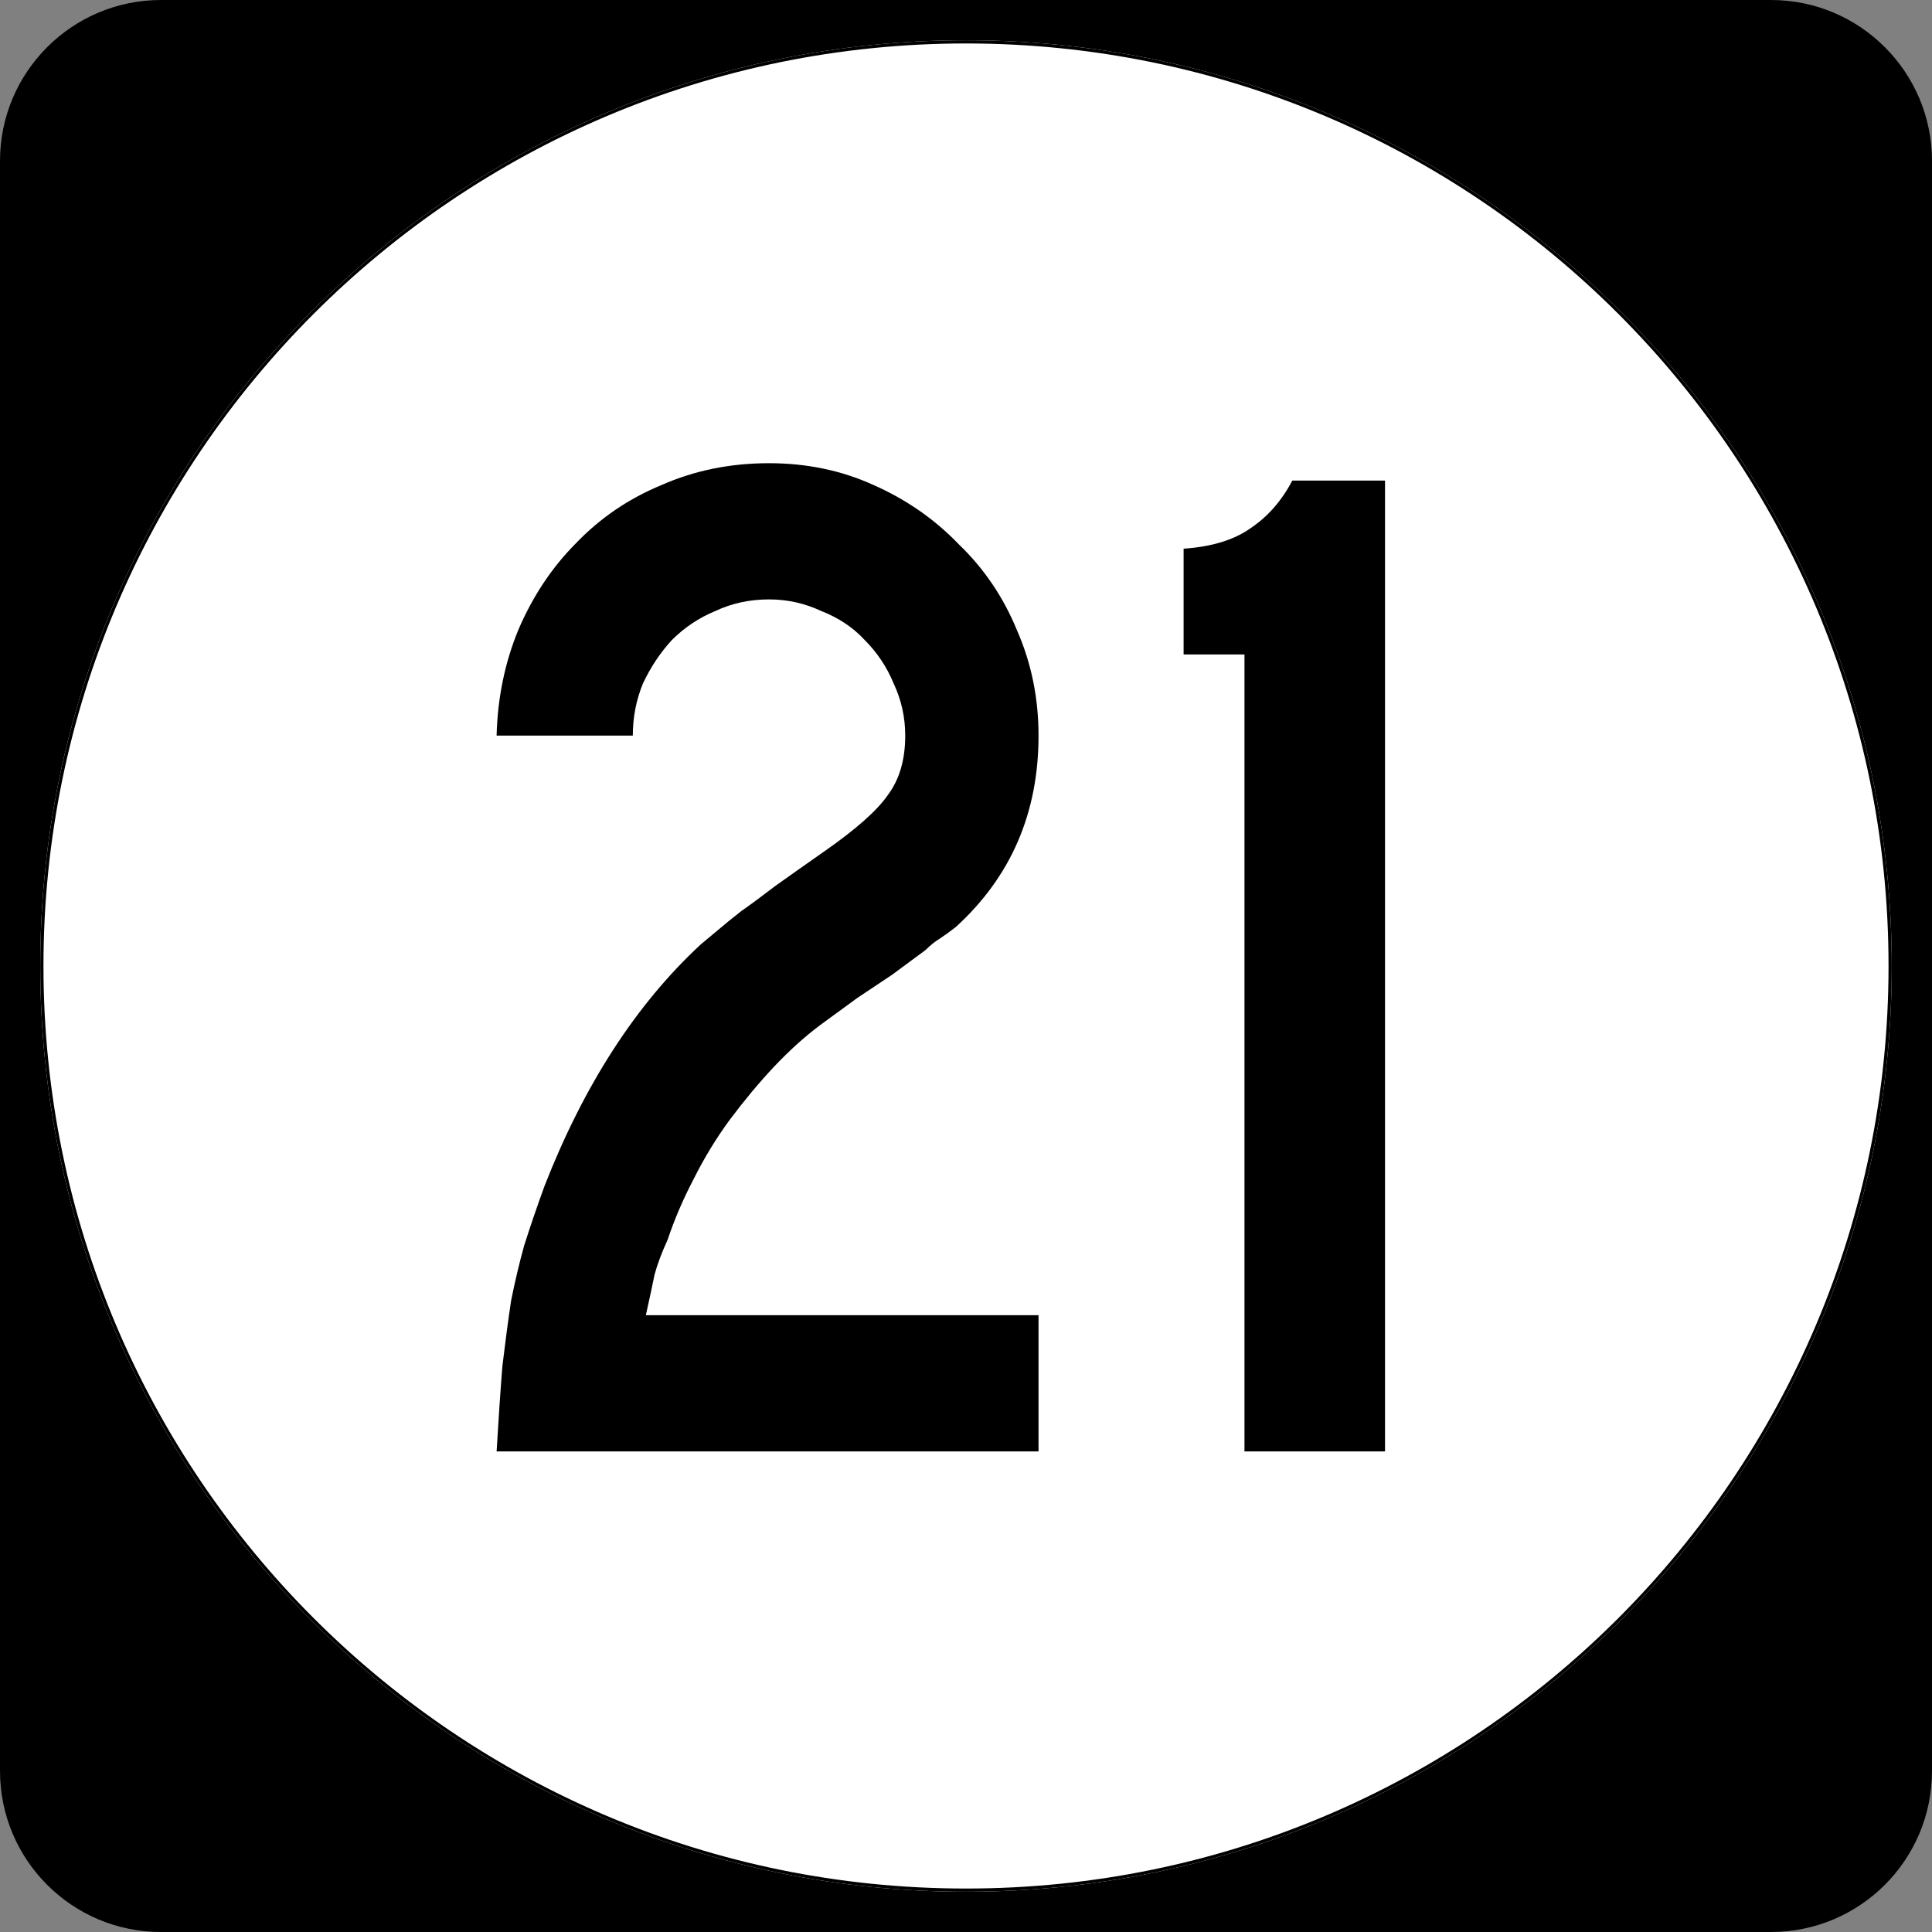 <?xml version="1.0" encoding="UTF-8" standalone="no"?>
<!-- Created with Inkscape (http://www.inkscape.org/) -->
<svg
   xmlns:dc="http://purl.org/dc/elements/1.1/"
   xmlns:cc="http://web.resource.org/cc/"
   xmlns:rdf="http://www.w3.org/1999/02/22-rdf-syntax-ns#"
   xmlns:svg="http://www.w3.org/2000/svg"
   xmlns="http://www.w3.org/2000/svg"
   xmlns:sodipodi="http://inkscape.sourceforge.net/DTD/sodipodi-0.dtd"
   xmlns:inkscape="http://www.inkscape.org/namespaces/inkscape"
   width="600"
   height="600"
   id="svg2"
   sodipodi:version="0.32"
   inkscape:version="0.43"
   version="1.0"
   sodipodi:docbase="C:\Documents and Settings\Alexander Bito\My Documents\Wikipedia Highways\Elongated circle shields\Elongated circle shields 10"
   sodipodi:docname="Elongated circle 21.svg">
  <rect width="100%" height="100%" fill="#808080" stroke="none"/>
  <defs
     id="defs4" />
  <sodipodi:namedview
     id="base"
     pagecolor="#ffffff"
     bordercolor="#666666"
     borderopacity="1.0"
     inkscape:pageopacity="0.0"
     inkscape:pageshadow="2"
     inkscape:zoom="0.75"
     inkscape:cx="300"
     inkscape:cy="300"
     inkscape:document-units="px"
     inkscape:current-layer="layer1"
     inkscape:window-width="756"
     inkscape:window-height="706"
     inkscape:window-x="0"
     inkscape:window-y="0" />
  <g
     inkscape:label="Layer 1"
     inkscape:groupmode="layer"
     id="layer1">
    <path
       style=""
       d="M 0,50 C 0,22.386 22.385,0 50,0 L 550,0 C 577.614,0 600,22.386 600,50 L 600,550 C 600,577.615 577.614,600 550,600 L 50,600 C 22.385,600 0,577.615 0,550 L 0,50 L 0,50 z "
       id="path5" />
    <path
       style=""
       d=""
       id="path7" />
    <path
       style="fill:#ffffff"
       d="M 587.5,300 C 587.5,458.7 458.7,587.5 300,587.5 C 141.3,587.5 12.5,458.7 12.5,300 C 12.5,141.3 141.3,12.5 300,12.5 C 458.7,12.5 587.5,141.3 587.5,300 z "
       id="circle11" />
    <path
       style="fill:#ffffff"
       d=""
       id="path1446" />
    <path
       style="font-size:450px;font-style:normal;font-variant:normal;font-weight:normal;font-stretch:normal;text-align:center;line-height:100%;writing-mode:lr-tb;text-anchor:middle;font-family:Roadgeek 2005 Series C"
       d="M 154.225,450.75 C 154.825,440.55 155.425,431.7 156.025,424.2 C 156.925,416.7 157.825,409.95 158.725,403.95 C 159.925,397.95 161.275,392.25 162.775,386.85 C 164.575,381.15 166.675,375 169.075,368.4 C 181.375,336.9 197.575,311.85 217.675,293.25 C 219.475,291.75 221.275,290.25 223.075,288.75 C 225.175,286.95 227.575,285 230.275,282.9 C 233.275,280.8 236.725,278.25 240.625,275.25 C 244.825,272.25 249.925,268.65 255.925,264.45 C 265.825,257.55 272.425,251.7 275.725,246.9 C 279.325,242.1 281.125,235.95 281.125,228.45 C 281.125,222.75 279.925,217.35 277.525,212.25 C 275.425,207.15 272.425,202.65 268.525,198.75 C 264.925,194.85 260.425,191.85 255.025,189.75 C 249.925,187.35 244.525,186.15 238.825,186.15 C 232.825,186.15 227.275,187.35 222.175,189.75 C 217.075,191.85 212.575,194.85 208.675,198.75 C 205.075,202.65 202.075,207.15 199.675,212.25 C 197.575,217.35 196.525,222.75 196.525,228.45 L 154.225,228.45 C 154.525,216.75 156.775,205.8 160.975,195.6 C 165.475,185.1 171.475,176.1 178.975,168.6 C 186.475,160.8 195.325,154.8 205.525,150.6 C 215.725,146.1 226.825,143.85 238.825,143.85 C 250.525,143.85 261.325,146.1 271.225,150.6 C 281.425,155.1 290.275,161.25 297.775,169.05 C 305.575,176.55 311.575,185.4 315.775,195.6 C 320.275,205.8 322.525,216.75 322.525,228.45 C 322.525,252.45 313.975,272.25 296.875,287.85 C 295.375,289.05 293.725,290.25 291.925,291.45 C 290.425,292.35 288.925,293.55 287.425,295.05 L 277.075,302.7 L 266.275,309.9 L 254.575,318.45 C 249.775,322.05 244.975,326.4 240.175,331.5 C 235.675,336.3 231.175,341.7 226.675,347.7 C 222.475,353.4 218.725,359.55 215.425,366.15 C 212.125,372.45 209.425,378.75 207.325,385.05 C 205.525,388.95 204.175,392.55 203.275,395.85 C 202.675,398.85 201.775,403.05 200.575,408.45 L 322.525,408.45 L 322.525,450.75 L 154.225,450.75 M 386.481,450.75 L 386.481,203.25 L 367.581,203.25 L 367.581,170.4 C 376.281,169.8 383.181,167.7 388.281,164.1 C 393.681,160.5 398.031,155.55 401.331,149.25 L 430.131,149.25 L 430.131,450.75 L 386.481,450.75"
       id="text1327" />
    <path
       style="fill:none;stroke:#000000;stroke-width:0.998;stroke-miterlimit:4;stroke-opacity:1"
       d="M 587.001,300 C 587.001,458.424 458.425,587.001 300,587.001 C 141.576,587.001 12.999,458.424 12.999,300 C 12.999,141.575 141.576,12.999 300,12.999 C 458.425,12.999 587.001,141.575 587.001,300 z "
       id="circle1313" />
    <path
       style="fill:none;stroke:#000000;stroke-width:0.998;stroke-miterlimit:4;stroke-opacity:1"
       d=""
       id="path1315" />
  </g>
</svg>
